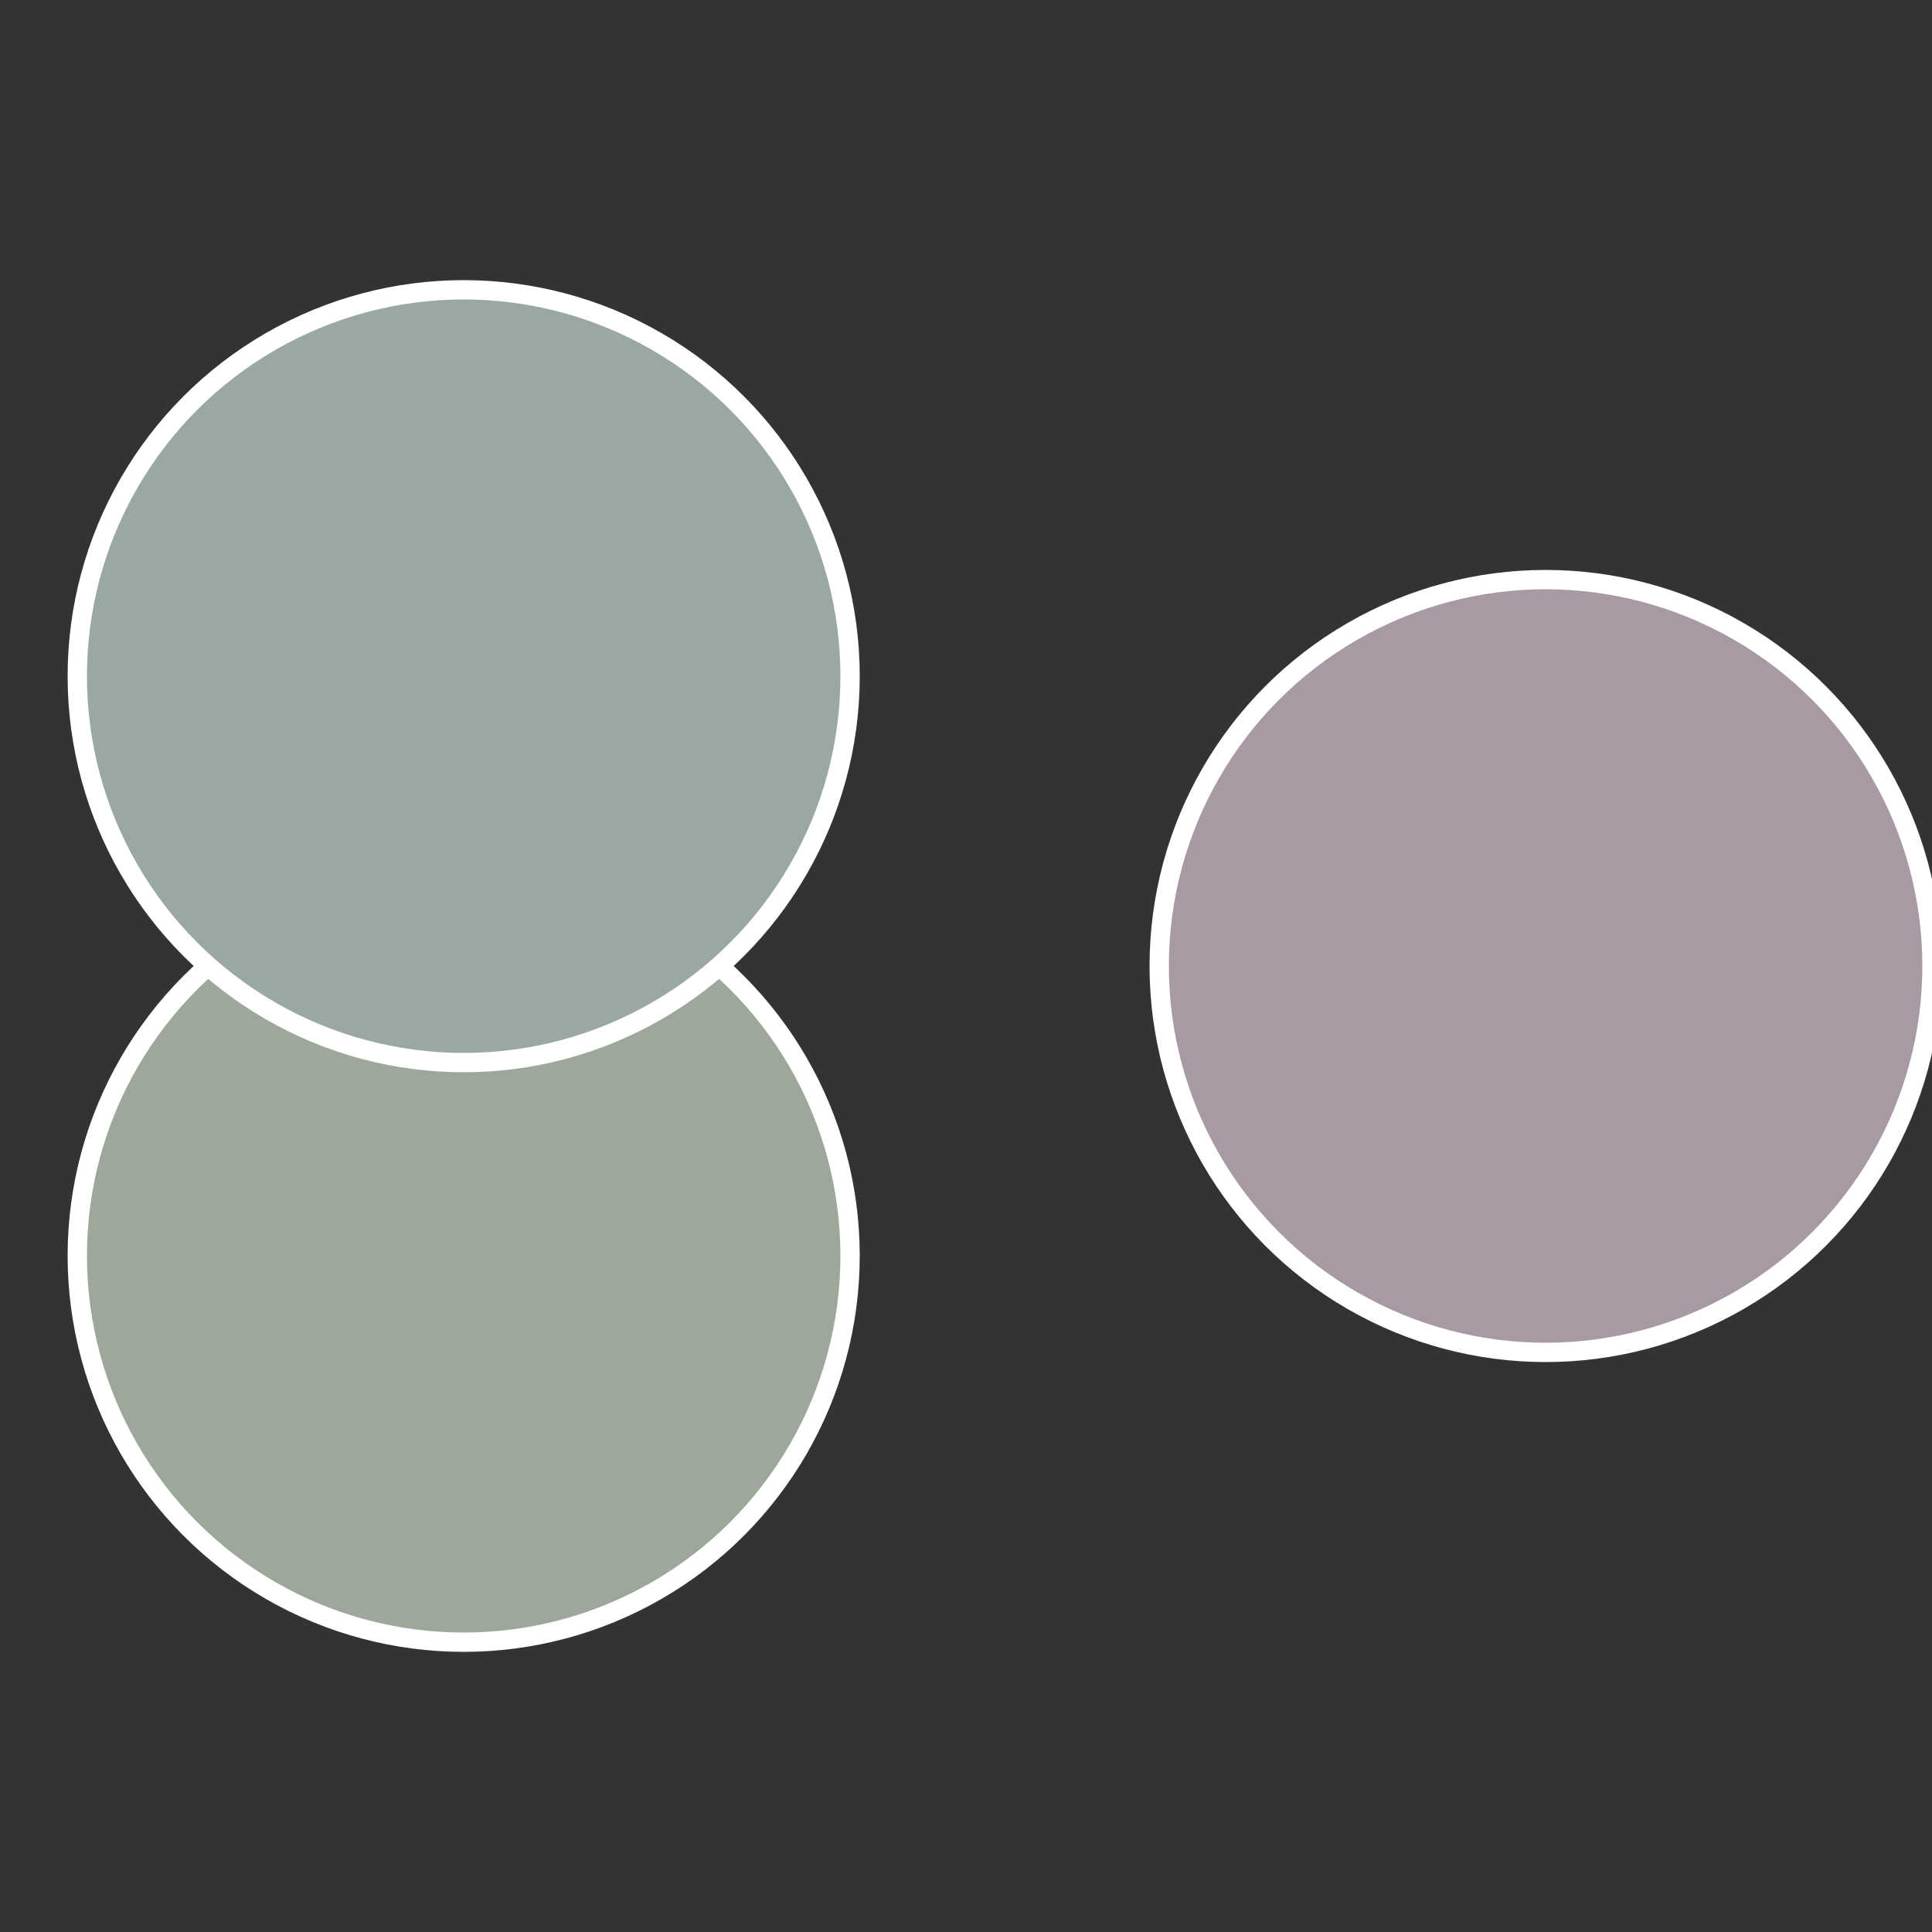 <?xml version="1.0" standalone="no"?>
<svg width="500" height="500" viewBox="-1 -1 2 2" xmlns="http://www.w3.org/2000/svg">
 
                <rect x="-1" y="-1" width="2" height="2" fill="#333333" stroke="none"/>
 
                <circle cx="0.6" cy="0" r="0.4" fill="#a89aa4" stroke="#fff" stroke-width="1%" />
             
                <circle cx="-0.52" cy="0.3" r="0.4" fill="#9da89a" stroke="#fff" stroke-width="1%" />
             
                <circle cx="-0.52" cy="-0.3" r="0.4" fill="#9aa8a5" stroke="#fff" stroke-width="1%" />
            </svg>
